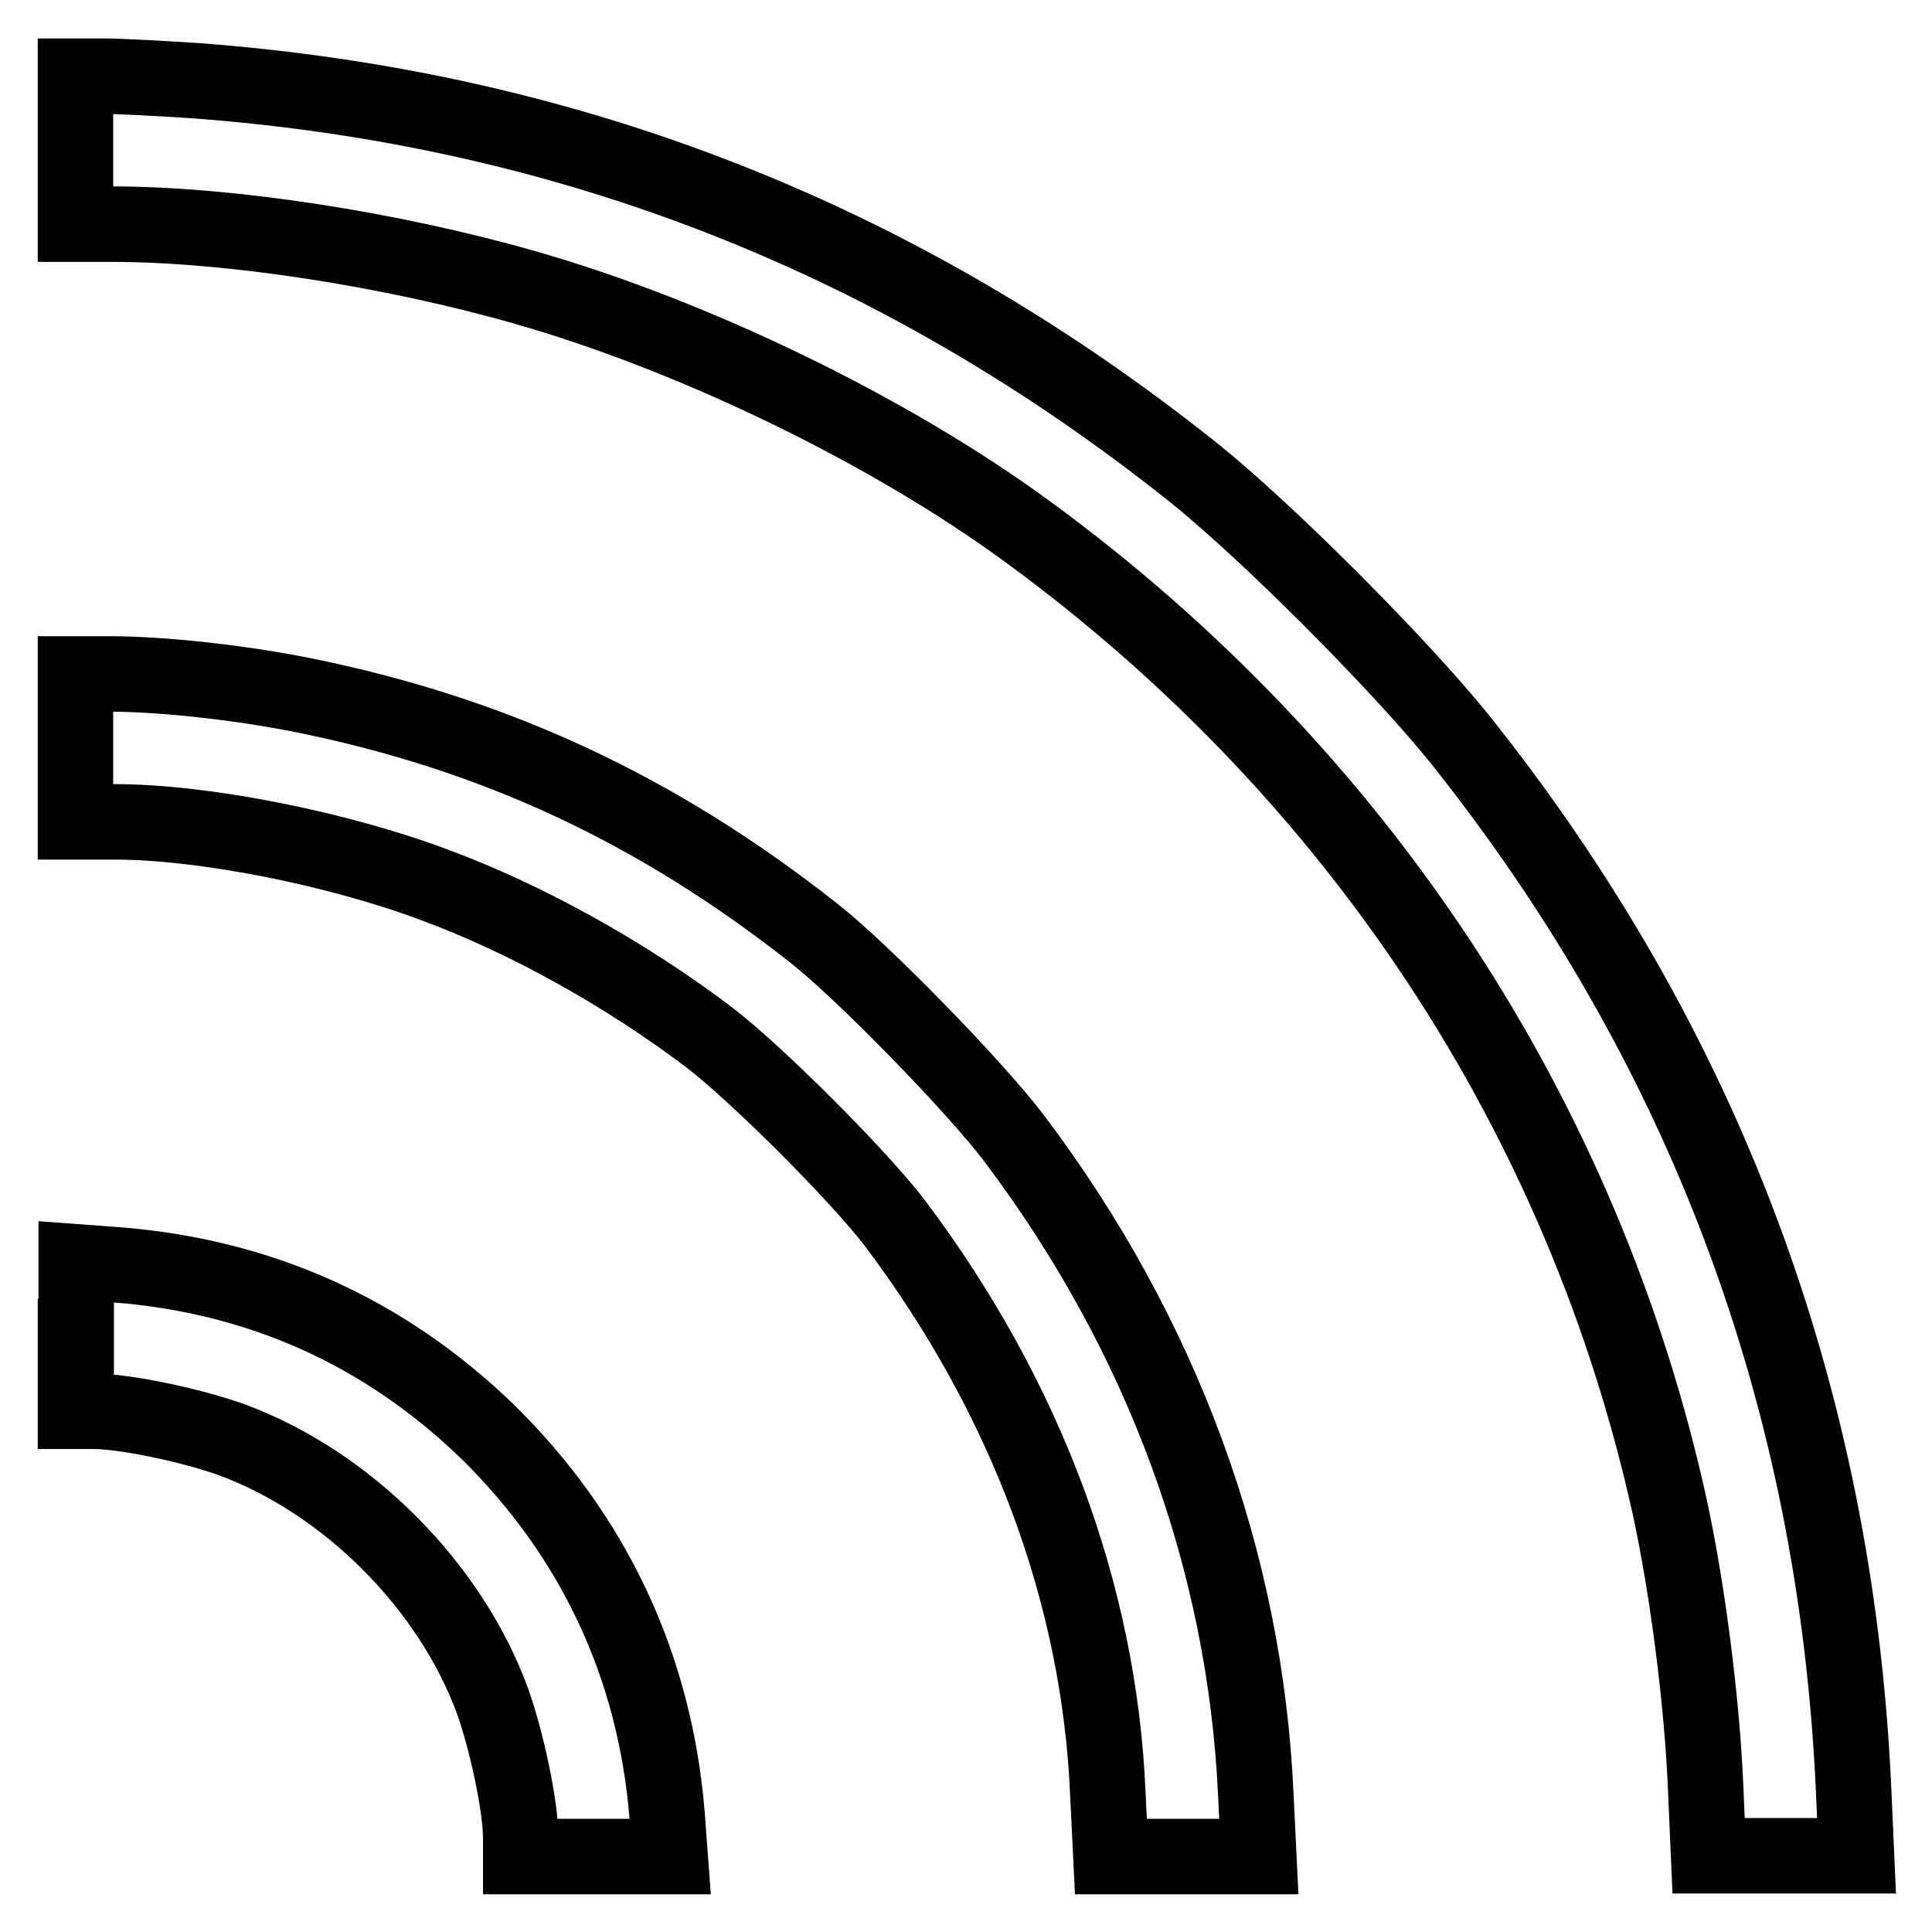 <?xml version="1.0" encoding="utf-8"?>
<!-- Svg Vector Icons : http://www.onlinewebfonts.com/icon -->
<!DOCTYPE svg PUBLIC "-//W3C//DTD SVG 1.1//EN" "http://www.w3.org/Graphics/SVG/1.1/DTD/svg11.dtd">
<svg version="1.1" xmlns="http://www.w3.org/2000/svg" xmlns:xlink="http://www.w3.org/1999/xlink" x="0px" y="0px" viewBox="0 0 256 256" enable-background="new 0 0 256 256" xml:space="preserve">
<g><g><g><path stroke-width="10" fill-opacity="0" stroke="#000000"  d="M10,19.9v9.8h4.8c15.5,0,37,3.3,54.8,8.4c22.4,6.4,48.2,18.9,66.5,32.3c43.8,32,73.8,77.6,85.2,129.5c2.3,10.7,4.2,25.3,4.7,36.8l0.4,9.2h9.8h9.8l-0.4-9c-2.4-51.9-19.8-98.4-52.2-139c-7.9-9.8-25.5-27.5-35.4-35.4C119.2,31.6,75.4,14.4,26,10.7c-4.5-0.3-10-0.6-12.1-0.6H10V19.9z"/><path stroke-width="10" fill-opacity="0" stroke="#000000"  d="M10,99.1v9.8h5.2c11.7,0,29.5,3.5,42.5,8.4c11.9,4.4,25.1,11.7,36.2,20.1c6.3,4.8,19.9,18.4,24.7,24.7c17.3,23,27.1,49.1,28.2,75.7l0.4,8.2h9.8h9.8l-0.4-8.2c-1.4-31-12.4-60.9-31.9-86.8c-5.1-6.8-20.1-22.2-26.6-27.3C87,107.2,65.4,97.2,40.1,92.1c-8.5-1.7-18.8-2.8-25.6-2.8H10V99.1z"/><path stroke-width="10" fill-opacity="0" stroke="#000000"  d="M10,177.1v9.9h2.4c4.1,0,12.7,1.8,18.1,3.7c15.4,5.6,29.2,19.4,34.8,34.8c1.9,5.4,3.7,13.9,3.7,18.1v2.4h9.9h9.9l-0.4-5.4c-1.6-19.9-9.8-37.2-23.9-51c-13.6-13.1-30-20.5-49-22l-5.4-0.4V177.1z"/></g></g></g>
</svg>